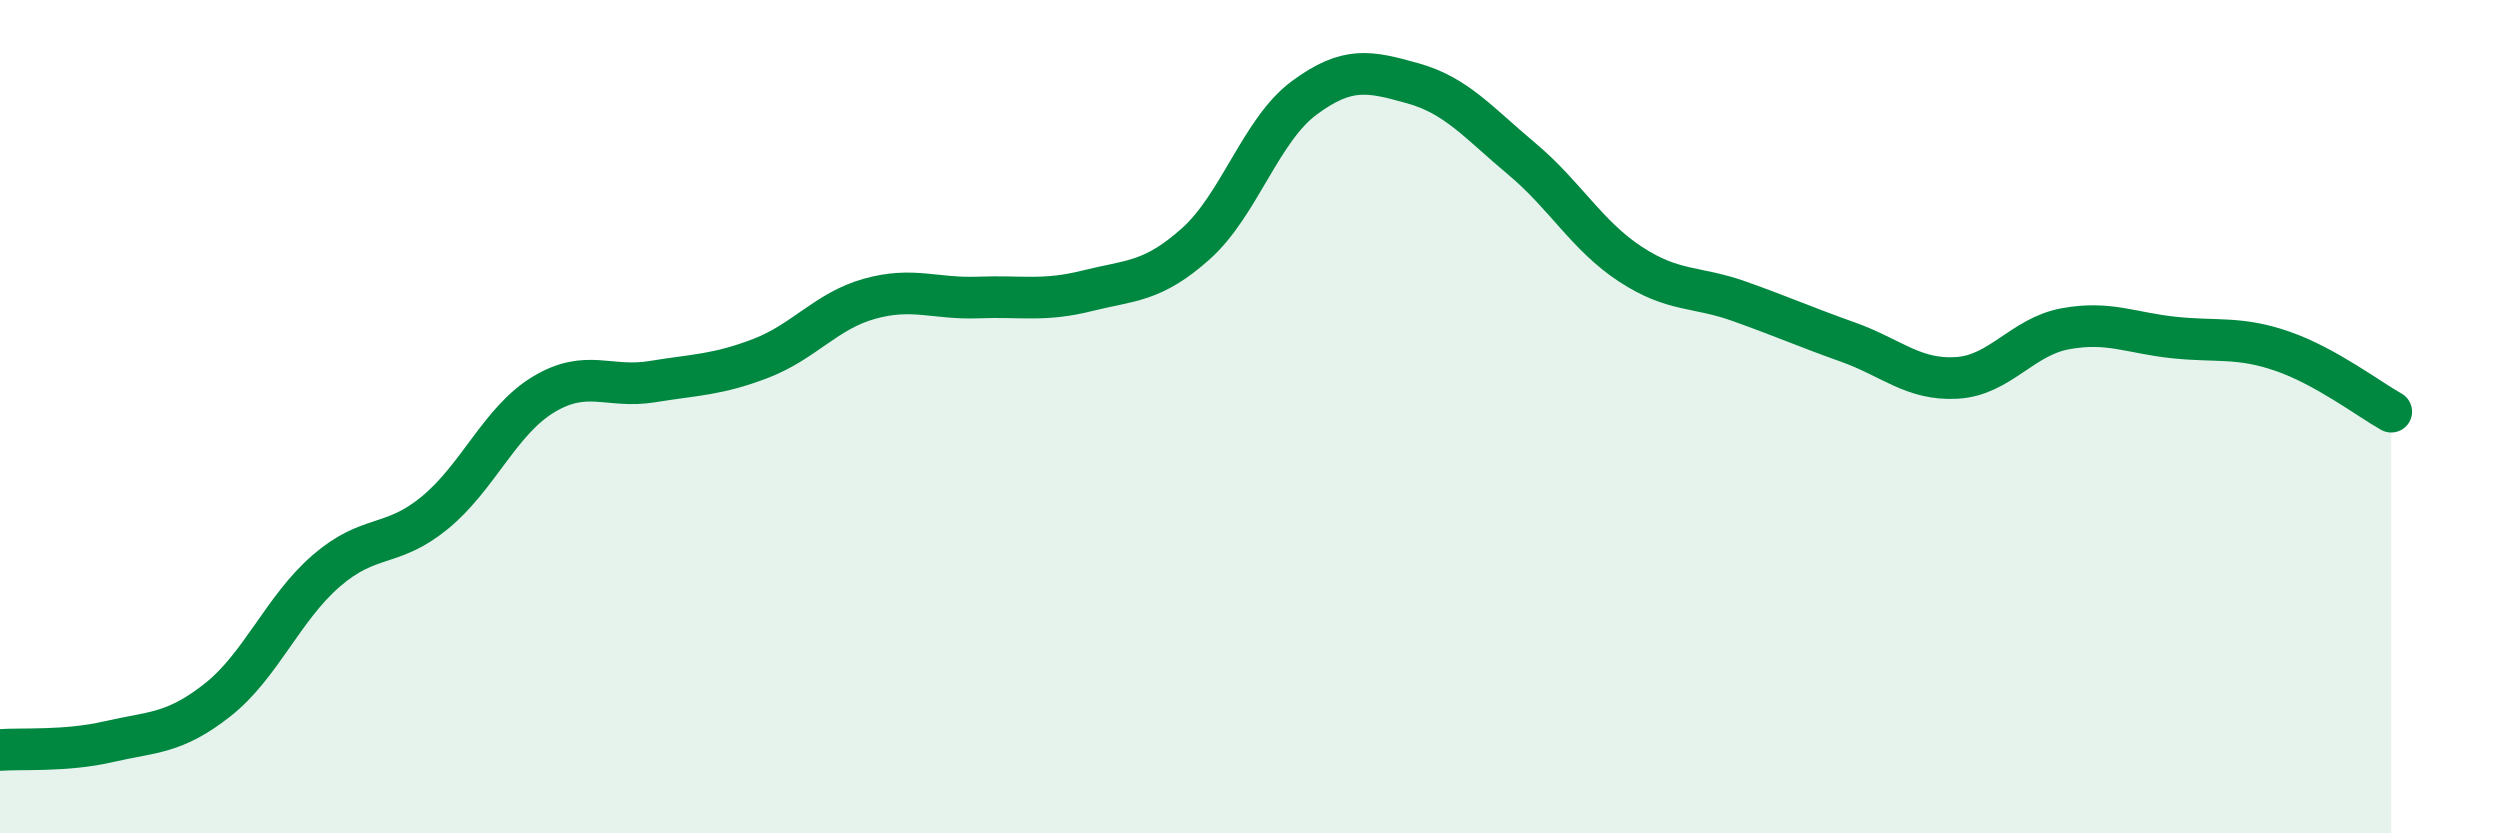 
    <svg width="60" height="20" viewBox="0 0 60 20" xmlns="http://www.w3.org/2000/svg">
      <path
        d="M 0,18 C 0.52,17.96 1.57,18.04 2.61,17.8 C 3.65,17.56 4.18,17.62 5.22,16.8 C 6.26,15.98 6.79,14.6 7.83,13.7 C 8.87,12.8 9.39,13.16 10.43,12.31 C 11.47,11.46 12,10.1 13.04,9.47 C 14.08,8.84 14.61,9.33 15.65,9.16 C 16.69,8.99 17.22,9 18.26,8.6 C 19.3,8.2 19.83,7.46 20.87,7.17 C 21.91,6.88 22.44,7.18 23.48,7.14 C 24.52,7.1 25.05,7.24 26.09,6.98 C 27.13,6.72 27.66,6.78 28.7,5.85 C 29.74,4.92 30.26,3.12 31.3,2.35 C 32.34,1.58 32.87,1.71 33.91,2 C 34.95,2.29 35.48,2.94 36.52,3.81 C 37.56,4.68 38.09,5.66 39.13,6.34 C 40.17,7.02 40.7,6.86 41.74,7.23 C 42.78,7.6 43.31,7.84 44.35,8.21 C 45.39,8.58 45.92,9.13 46.96,9.07 C 48,9.01 48.53,8.08 49.57,7.89 C 50.61,7.7 51.13,7.99 52.17,8.1 C 53.21,8.21 53.74,8.07 54.78,8.43 C 55.82,8.79 56.87,9.59 57.39,9.88L57.39 20L0 20Z"
        fill="#008740"
        opacity="0.1"
        stroke-linecap="round"
        stroke-linejoin="round"
      />
      <path
        d="M 0,18 C 0.52,17.96 1.57,18.04 2.61,17.8 C 3.65,17.56 4.18,17.62 5.22,16.8 C 6.26,15.98 6.79,14.6 7.83,13.7 C 8.87,12.8 9.39,13.16 10.43,12.31 C 11.47,11.46 12,10.1 13.04,9.47 C 14.08,8.84 14.61,9.33 15.65,9.16 C 16.69,8.99 17.22,9 18.26,8.6 C 19.3,8.2 19.83,7.46 20.87,7.17 C 21.91,6.88 22.44,7.18 23.48,7.14 C 24.52,7.1 25.05,7.24 26.09,6.98 C 27.13,6.72 27.66,6.78 28.7,5.85 C 29.74,4.92 30.26,3.12 31.3,2.35 C 32.34,1.58 32.87,1.71 33.91,2 C 34.95,2.29 35.48,2.94 36.52,3.81 C 37.56,4.68 38.09,5.66 39.13,6.34 C 40.17,7.02 40.7,6.86 41.74,7.23 C 42.78,7.6 43.31,7.84 44.35,8.21 C 45.39,8.58 45.92,9.13 46.96,9.07 C 48,9.01 48.53,8.08 49.57,7.89 C 50.61,7.7 51.13,7.99 52.17,8.1 C 53.21,8.21 53.74,8.07 54.78,8.43 C 55.82,8.79 56.87,9.59 57.39,9.88"
        stroke="#008740"
        stroke-width="1"
        fill="none"
        stroke-linecap="round"
        stroke-linejoin="round"
      />
    </svg>
  